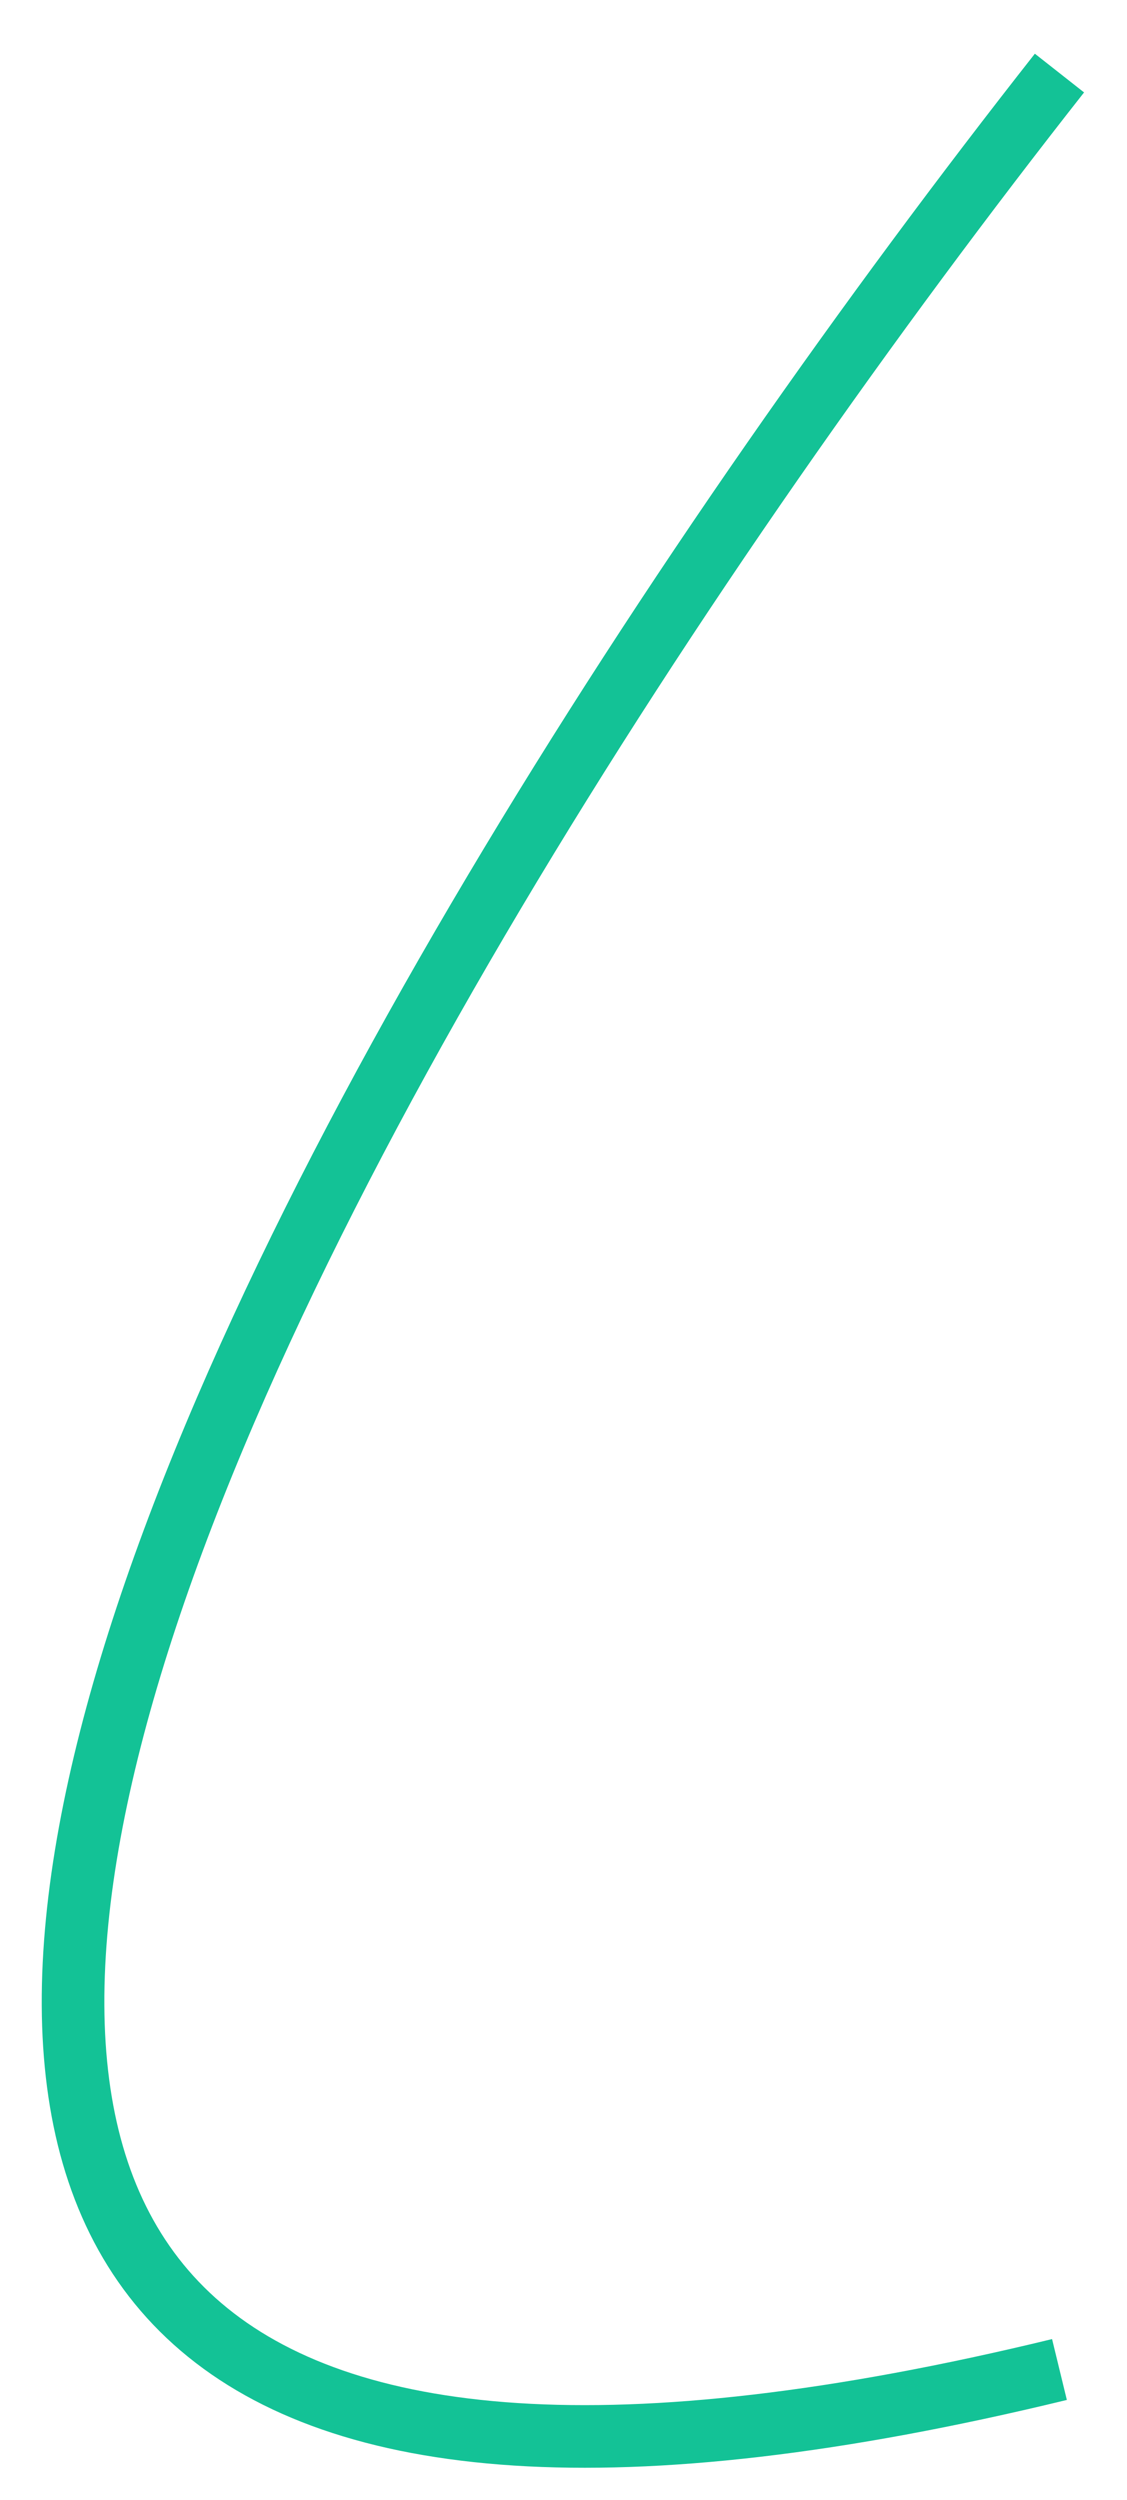 <svg width="216" height="479" viewBox="0 0 216 479" fill="none" xmlns="http://www.w3.org/2000/svg">
<g filter="url(#filter0_dd_7758_98126)">
<path d="M203.056 10C60.39 191.333 -139.343 533.2 203.056 450" stroke="#13C296" stroke-width="12"/>
</g>
<defs>
<filter id="filter0_dd_7758_98126" x="0.008" y="0.29" width="215.764" height="478.537" filterUnits="userSpaceOnUse" color-interpolation-filters="sRGB">
<feFlood flood-opacity="0" result="BackgroundImageFix"/>
<feColorMatrix in="SourceAlpha" type="matrix" values="0 0 0 0 0 0 0 0 0 0 0 0 0 0 0 0 0 0 127 0" result="hardAlpha"/>
<feOffset dy="2"/>
<feGaussianBlur stdDeviation="2"/>
<feColorMatrix type="matrix" values="0 0 0 0 0.125 0 0 0 0 0.145 0 0 0 0 0.196 0 0 0 0.03 0"/>
<feBlend mode="normal" in2="BackgroundImageFix" result="effect1_dropShadow_7758_98126"/>
<feColorMatrix in="SourceAlpha" type="matrix" values="0 0 0 0 0 0 0 0 0 0 0 0 0 0 0 0 0 0 127 0" result="hardAlpha"/>
<feOffset dy="2"/>
<feGaussianBlur stdDeviation="4"/>
<feComposite in2="hardAlpha" operator="out"/>
<feColorMatrix type="matrix" values="0 0 0 0 0.125 0 0 0 0 0.145 0 0 0 0 0.196 0 0 0 0.08 0"/>
<feBlend mode="normal" in2="effect1_dropShadow_7758_98126" result="effect2_dropShadow_7758_98126"/>
<feBlend mode="normal" in="SourceGraphic" in2="effect2_dropShadow_7758_98126" result="shape"/>
</filter>
</defs>
</svg>
